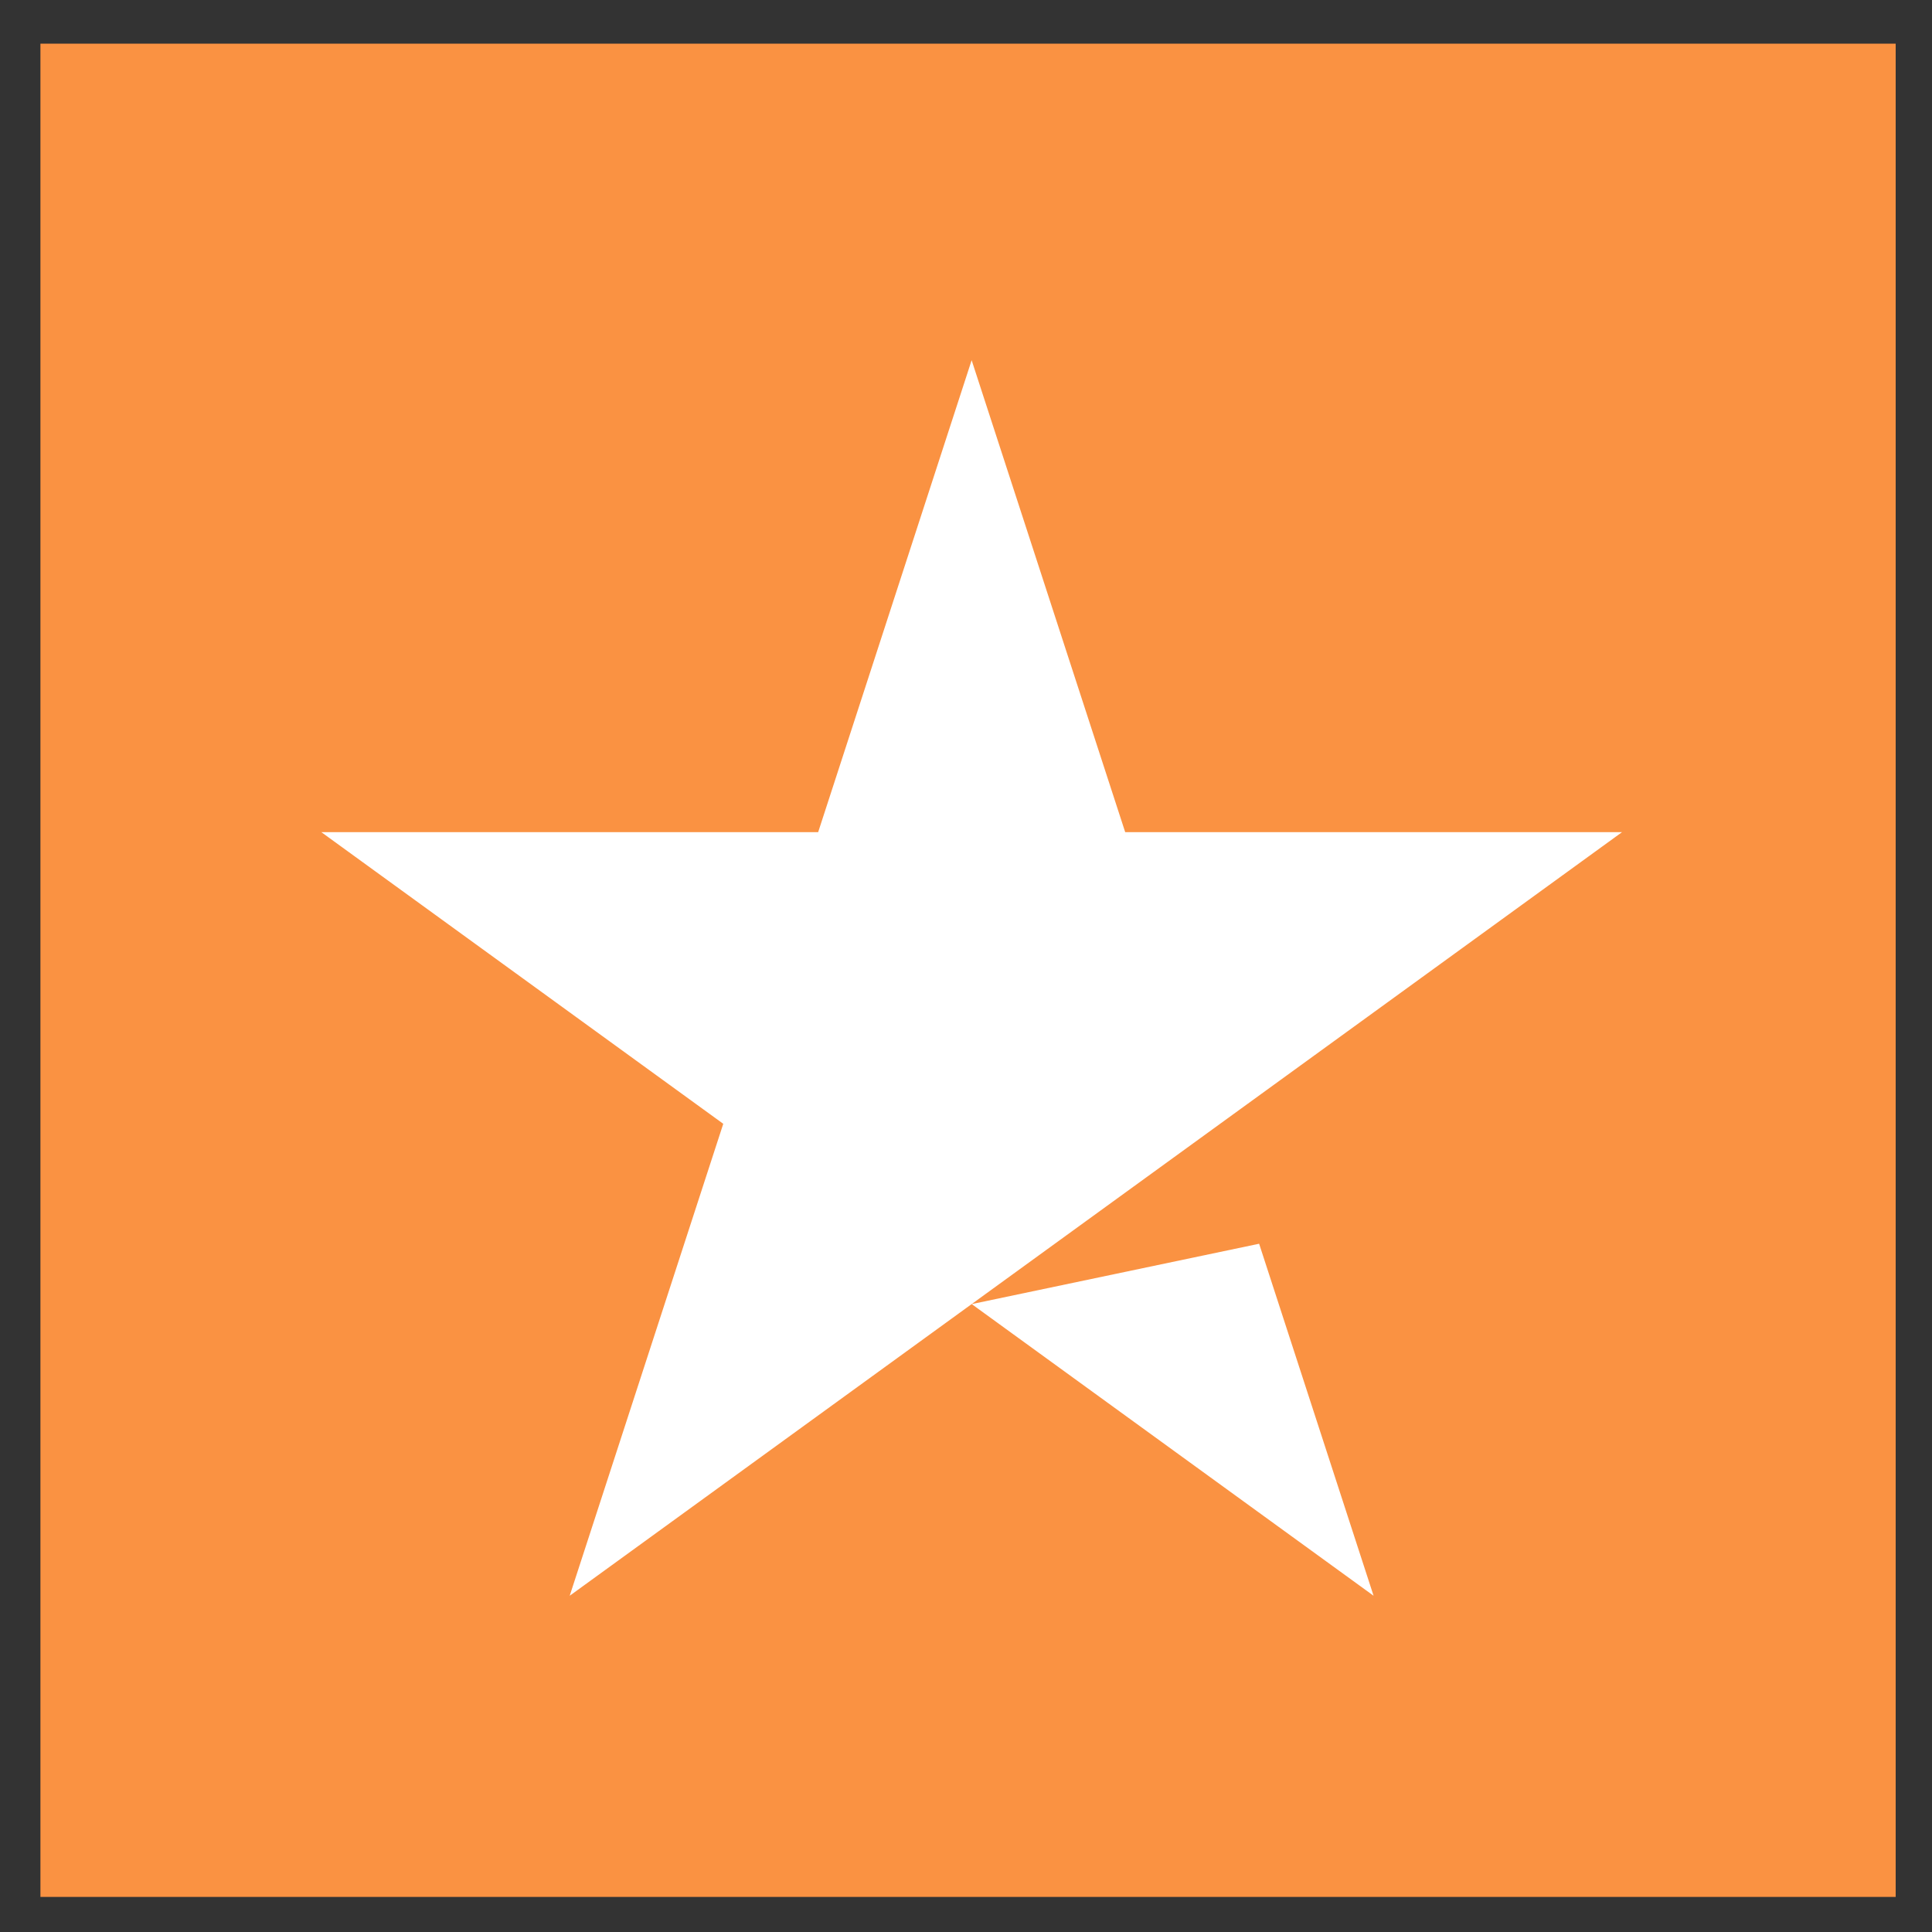 <svg width="25" height="25" viewBox="0 0 25 25" fill="none" xmlns="http://www.w3.org/2000/svg">
<rect x="0" y="0" width="25" height="25" fill="#333333" stroke="none"/>
<path d="M0.523 24.546H24.53V0.565H0.523V24.546Z" fill="#FA9242"/>
<path d="M20.989 10.768L7.372 20.649L9.359 14.542L4.158 10.768H10.587L12.573 4.661L14.56 10.768H20.989ZM12.574 16.875L16.293 16.094L17.774 20.649L12.574 16.875Z" fill="white"/>
</svg>
